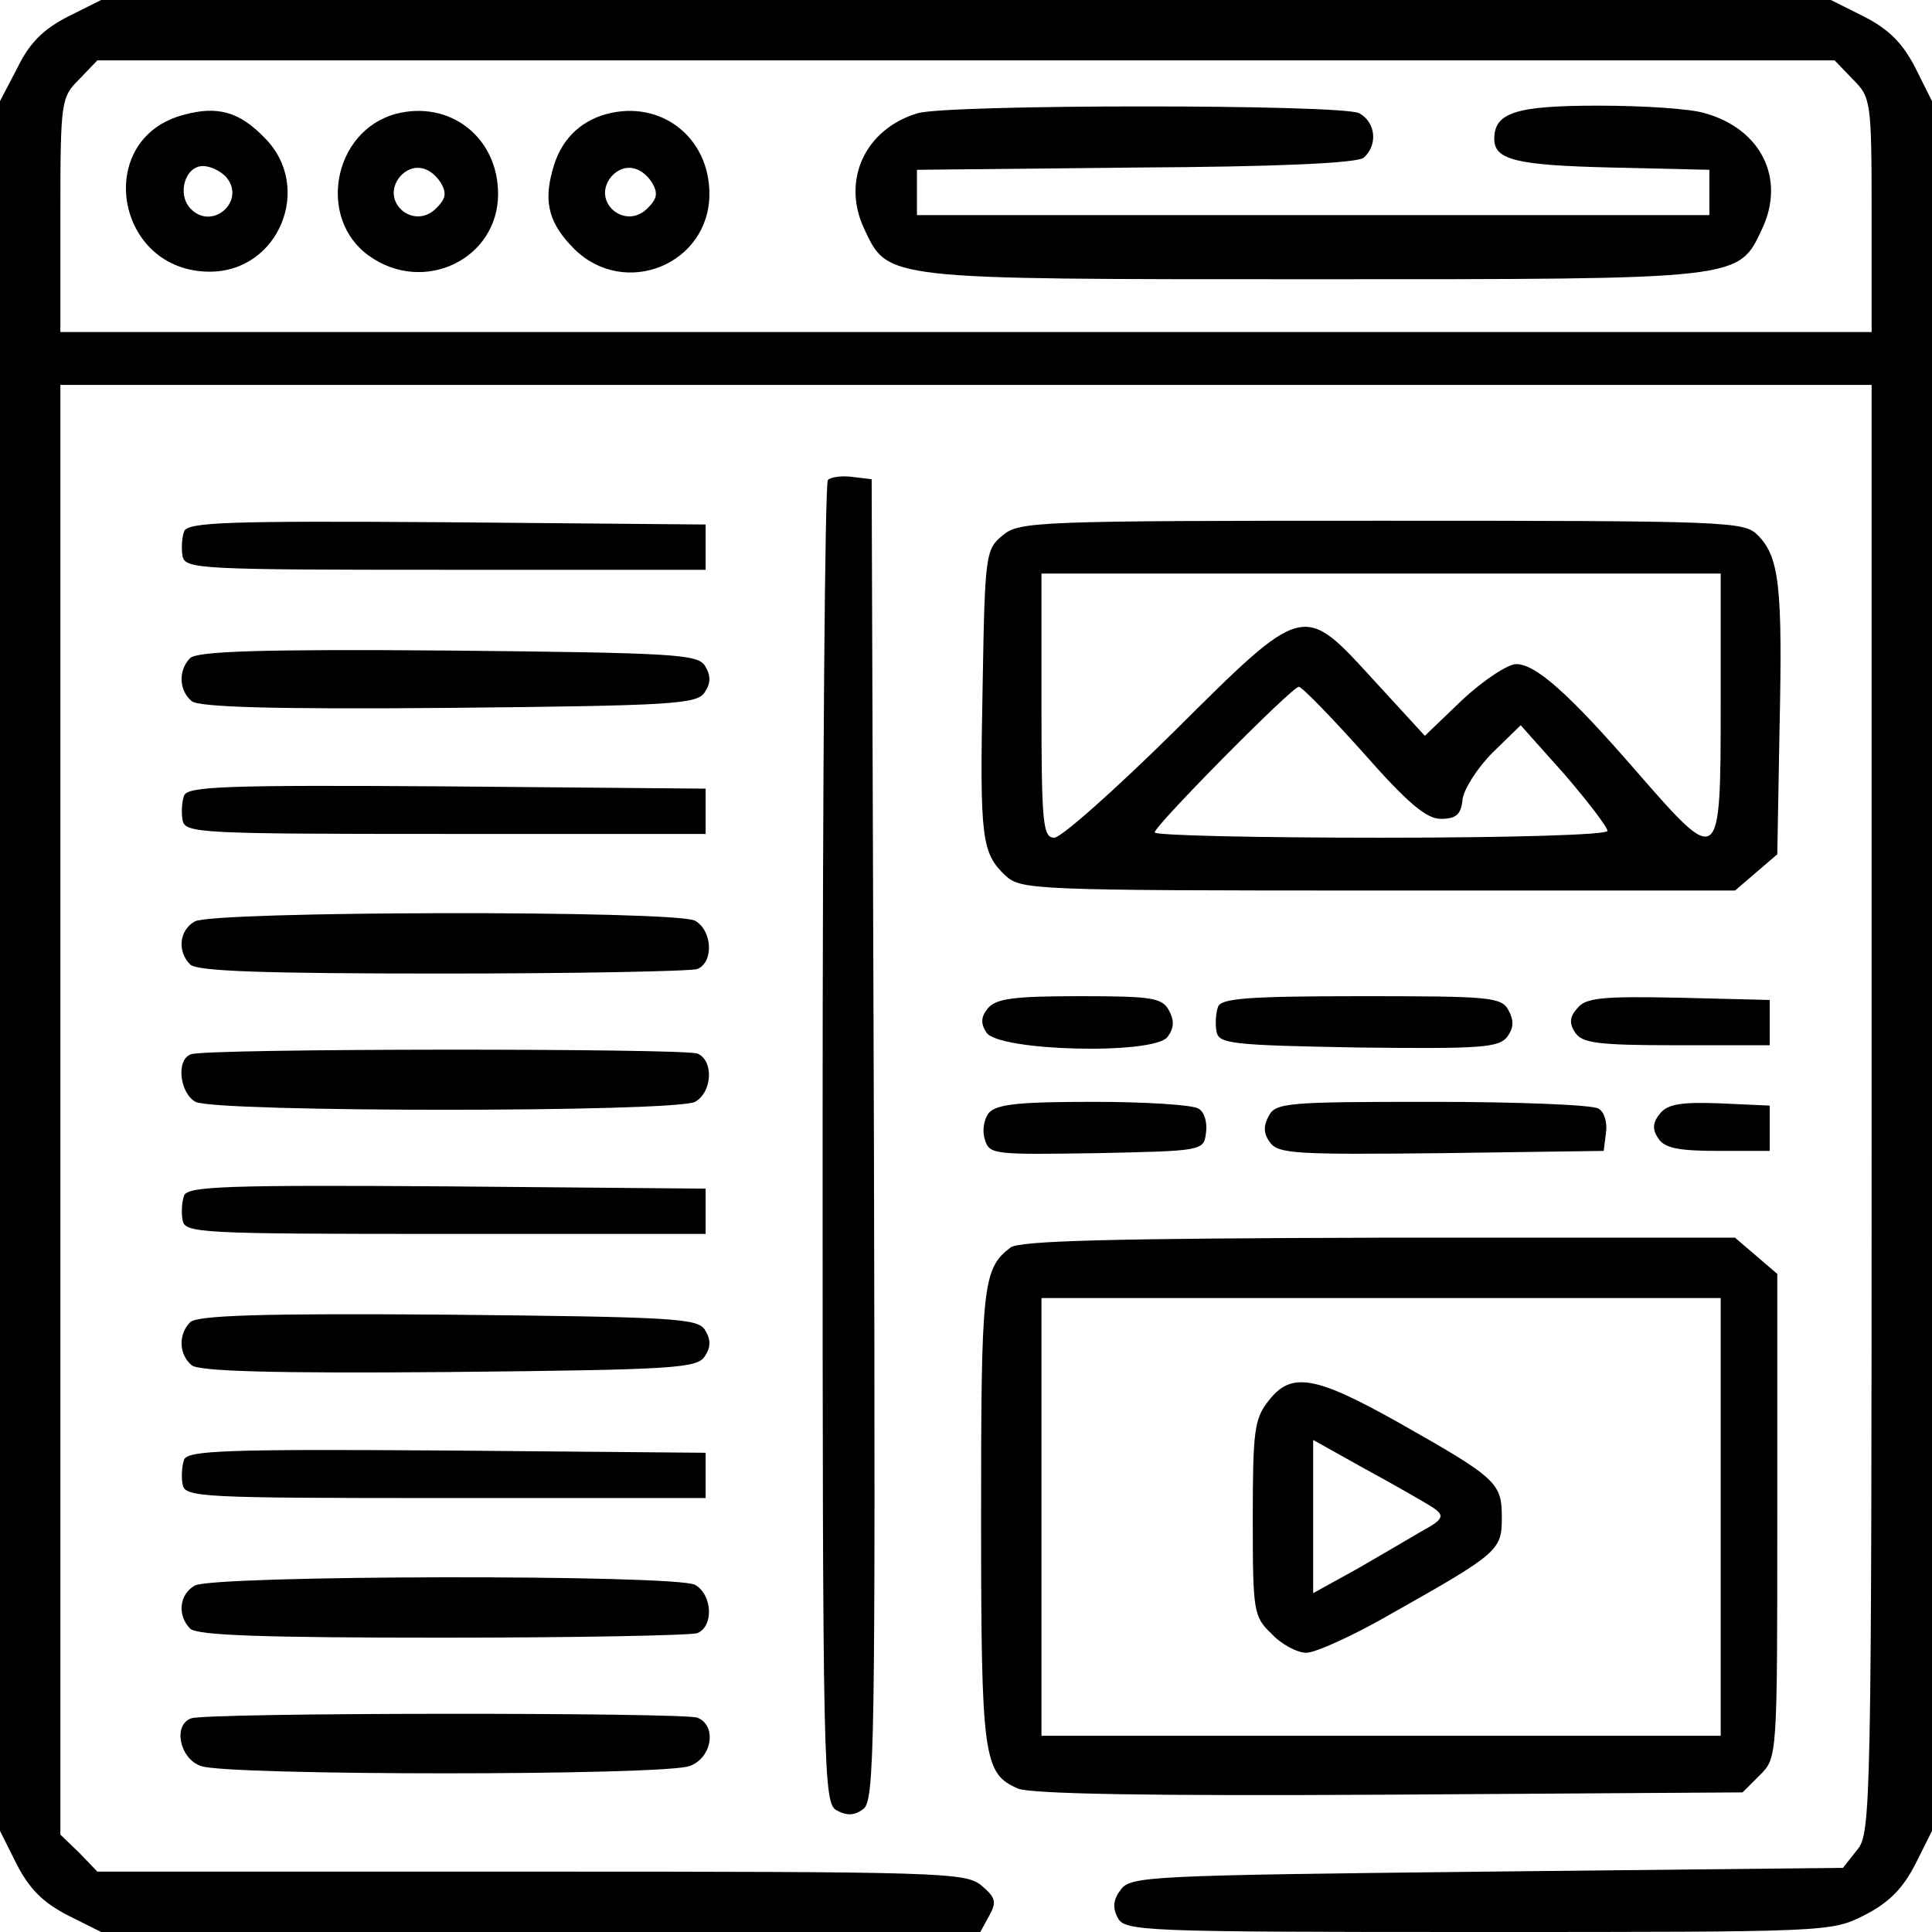 <?xml version="1.0" standalone="no"?>
<!DOCTYPE svg PUBLIC "-//W3C//DTD SVG 20010904//EN"
 "http://www.w3.org/TR/2001/REC-SVG-20010904/DTD/svg10.dtd">
<svg version="1.0" xmlns="http://www.w3.org/2000/svg"
 width="256pt" height="256pt" viewBox="0 0 256 256"
 preserveAspectRatio="xMidYMid meet">

<g transform="translate(0,256) scale(0.1,-0.1)"
fill="#000000" stroke="none">
<path d="M90 2538 c-33 -17 -51 -35 -67 -68 l-23 -44 0 -1146 0 -1146 22 -44
c17 -33 35 -51 68 -68 l44 -22 583 0 582 0 12 22 c10 18 8 24 -11 40 -21 17
-56 18 -597 18 l-574 0 -24 25 -25 24 0 961 0 960 1200 0 1200 0 0 -959 c0
-929 -1 -960 -19 -982 l-19 -24 -472 -5 c-448 -5 -472 -6 -485 -24 -10 -13
-11 -24 -4 -37 9 -18 32 -19 477 -19 465 0 468 0 512 22 33 17 51 35 68 68
l22 44 0 1146 0 1146 -22 44 c-17 33 -35 51 -68 68 l-44 22 -1146 0 -1146 0
-44 -22z m2365 -83 c24 -24 25 -28 25 -180 l0 -155 -1200 0 -1200 0 0 155 c0
152 1 156 25 180 l24 25 1151 0 1151 0 24 -25z"/>
<path d="M244 2408 c-121 -31 -92 -208 34 -208 92 0 138 113 72 178 -33 34
-62 42 -106 30z m56 -83 c26 -31 -18 -71 -47 -42 -19 19 -8 57 16 57 10 0 24
-7 31 -15z"/>
<path d="M524 2409 c-83 -23 -104 -139 -35 -188 73 -52 171 -4 171 82 0 75
-64 125 -136 106z m60 -91 c8 -14 7 -21 -6 -34 -30 -30 -75 9 -48 42 16 18 39
15 54 -8z"/>
<path d="M804 2409 c-37 -10 -62 -36 -72 -75 -12 -43 -4 -71 29 -104 67 -66
179 -20 179 73 0 75 -64 125 -136 106z m60 -91 c8 -14 7 -21 -6 -34 -30 -30
-75 9 -48 42 16 18 39 15 54 -8z"/>
<path d="M1216 2410 c-70 -21 -101 -89 -71 -153 32 -68 24 -67 595 -67 571 0
563 -1 595 67 31 66 -1 132 -76 153 -19 6 -82 10 -141 10 -109 0 -138 -9 -138
-44 0 -28 29 -35 156 -38 l129 -3 0 -30 0 -30 -525 0 -525 0 0 30 0 30 289 3
c193 1 294 6 303 13 19 17 16 47 -6 59 -24 12 -543 12 -585 0z"/>
<path d="M1097 1924 c-4 -4 -7 -400 -7 -880 0 -841 1 -874 19 -883 13 -7 23
-7 35 2 15 11 16 84 14 887 l-3 875 -25 3 c-14 2 -29 0 -33 -4z"/>
<path d="M244 1856 c-3 -8 -4 -23 -2 -33 3 -17 23 -18 348 -18 l345 0 0 30 0
30 -343 3 c-292 2 -343 0 -348 -12z"/>
<path d="M1329 1851 c-23 -19 -24 -24 -27 -202 -4 -202 -1 -219 30 -249 21
-19 33 -20 494 -20 l473 0 28 24 28 24 3 167 c4 187 0 227 -29 256 -18 18 -37
19 -498 19 -456 0 -480 -1 -502 -19z m951 -226 c0 -213 -1 -214 -110 -89 -91
105 -135 144 -161 144 -11 0 -43 -21 -71 -47 l-50 -48 -67 73 c-95 104 -92
105 -266 -68 -78 -77 -149 -140 -158 -140 -15 0 -17 18 -17 175 l0 175 450 0
450 0 0 -175z m-474 -62 c59 -67 84 -88 103 -88 21 0 27 6 29 26 2 14 20 42
40 62 l37 36 58 -65 c31 -36 57 -70 57 -75 0 -5 -121 -9 -300 -9 -165 0 -300
3 -300 7 0 9 182 193 191 193 4 0 42 -39 85 -87z"/>
<path d="M252 1688 c-16 -16 -15 -43 2 -57 9 -8 108 -11 341 -9 300 3 329 5
339 21 8 12 8 22 0 35 -10 15 -39 17 -340 20 -248 2 -333 -1 -342 -10z"/>
<path d="M244 1506 c-3 -8 -4 -23 -2 -33 3 -17 23 -18 348 -18 l345 0 0 30 0
30 -343 3 c-292 2 -343 0 -348 -12z"/>
<path d="M258 1339 c-21 -12 -23 -40 -6 -57 9 -9 97 -12 334 -12 177 0 329 3
338 6 22 9 20 51 -3 64 -26 14 -640 13 -663 -1z"/>
<path d="M1309 1224 c-9 -11 -10 -20 -2 -32 15 -25 222 -30 240 -6 9 12 9 22
2 35 -9 17 -23 19 -118 19 -87 0 -111 -3 -122 -16z"/>
<path d="M1614 1226 c-3 -8 -4 -23 -2 -33 3 -16 19 -18 188 -21 163 -2 186 0
197 14 9 12 9 22 2 35 -9 18 -25 19 -195 19 -152 0 -186 -3 -190 -14z"/>
<path d="M2090 1224 c-10 -11 -11 -20 -3 -32 9 -14 29 -17 134 -17 l124 0 0
30 0 30 -121 3 c-101 2 -123 0 -134 -14z"/>
<path d="M253 1163 c-20 -7 -15 -51 6 -63 27 -14 635 -14 662 0 23 13 25 55 3
64 -19 7 -653 7 -671 -1z"/>
<path d="M1310 1085 c-6 -8 -9 -23 -5 -35 6 -20 12 -20 148 -18 141 3 142 3
145 27 2 13 -2 28 -10 32 -7 5 -70 9 -139 9 -99 0 -129 -3 -139 -15z"/>
<path d="M1681 1081 c-7 -13 -7 -23 2 -35 11 -15 36 -16 227 -14 l215 3 3 24
c2 13 -2 28 -10 32 -7 5 -106 9 -220 9 -192 0 -208 -1 -217 -19z"/>
<path d="M2200 1085 c-10 -12 -11 -21 -3 -33 8 -13 26 -17 79 -17 l69 0 0 30
0 30 -66 3 c-51 2 -69 -1 -79 -13z"/>
<path d="M244 976 c-3 -8 -4 -23 -2 -33 3 -17 23 -18 348 -18 l345 0 0 30 0
30 -343 3 c-292 2 -343 0 -348 -12z"/>
<path d="M1339 907 c-37 -28 -39 -50 -39 -356 0 -321 3 -341 49 -361 18 -7
171 -10 494 -8 l466 3 23 23 c23 23 23 23 23 343 l0 321 -28 24 -28 24 -472 0
c-355 -1 -476 -4 -488 -13z m941 -357 l0 -290 -450 0 -450 0 0 290 0 290 450
0 450 0 0 -290z"/>
<path d="M1681 704 c-19 -24 -21 -40 -21 -156 0 -124 1 -130 25 -153 13 -14
34 -25 46 -25 12 0 63 23 113 52 142 80 146 84 146 127 0 46 -6 52 -135 125
-112 63 -144 69 -174 30z m212 -138 c23 -14 22 -18 -11 -36 -15 -9 -53 -31
-84 -49 l-58 -32 0 101 0 102 68 -38 c37 -20 75 -42 85 -48z"/>
<path d="M252 808 c-16 -16 -15 -43 2 -57 9 -8 108 -11 341 -9 300 3 329 5
339 21 8 12 8 22 0 35 -10 15 -39 17 -340 20 -248 2 -333 -1 -342 -10z"/>
<path d="M244 626 c-3 -8 -4 -23 -2 -33 3 -17 23 -18 348 -18 l345 0 0 30 0
30 -343 3 c-292 2 -343 0 -348 -12z"/>
<path d="M258 459 c-21 -12 -23 -40 -6 -57 9 -9 97 -12 334 -12 177 0 329 3
338 6 22 9 20 51 -3 64 -26 14 -640 13 -663 -1z"/>
<path d="M253 283 c-24 -9 -15 -53 13 -63 33 -13 615 -13 648 0 30 11 36 54
10 64 -19 7 -653 7 -671 -1z"/>
</g>
</svg>
